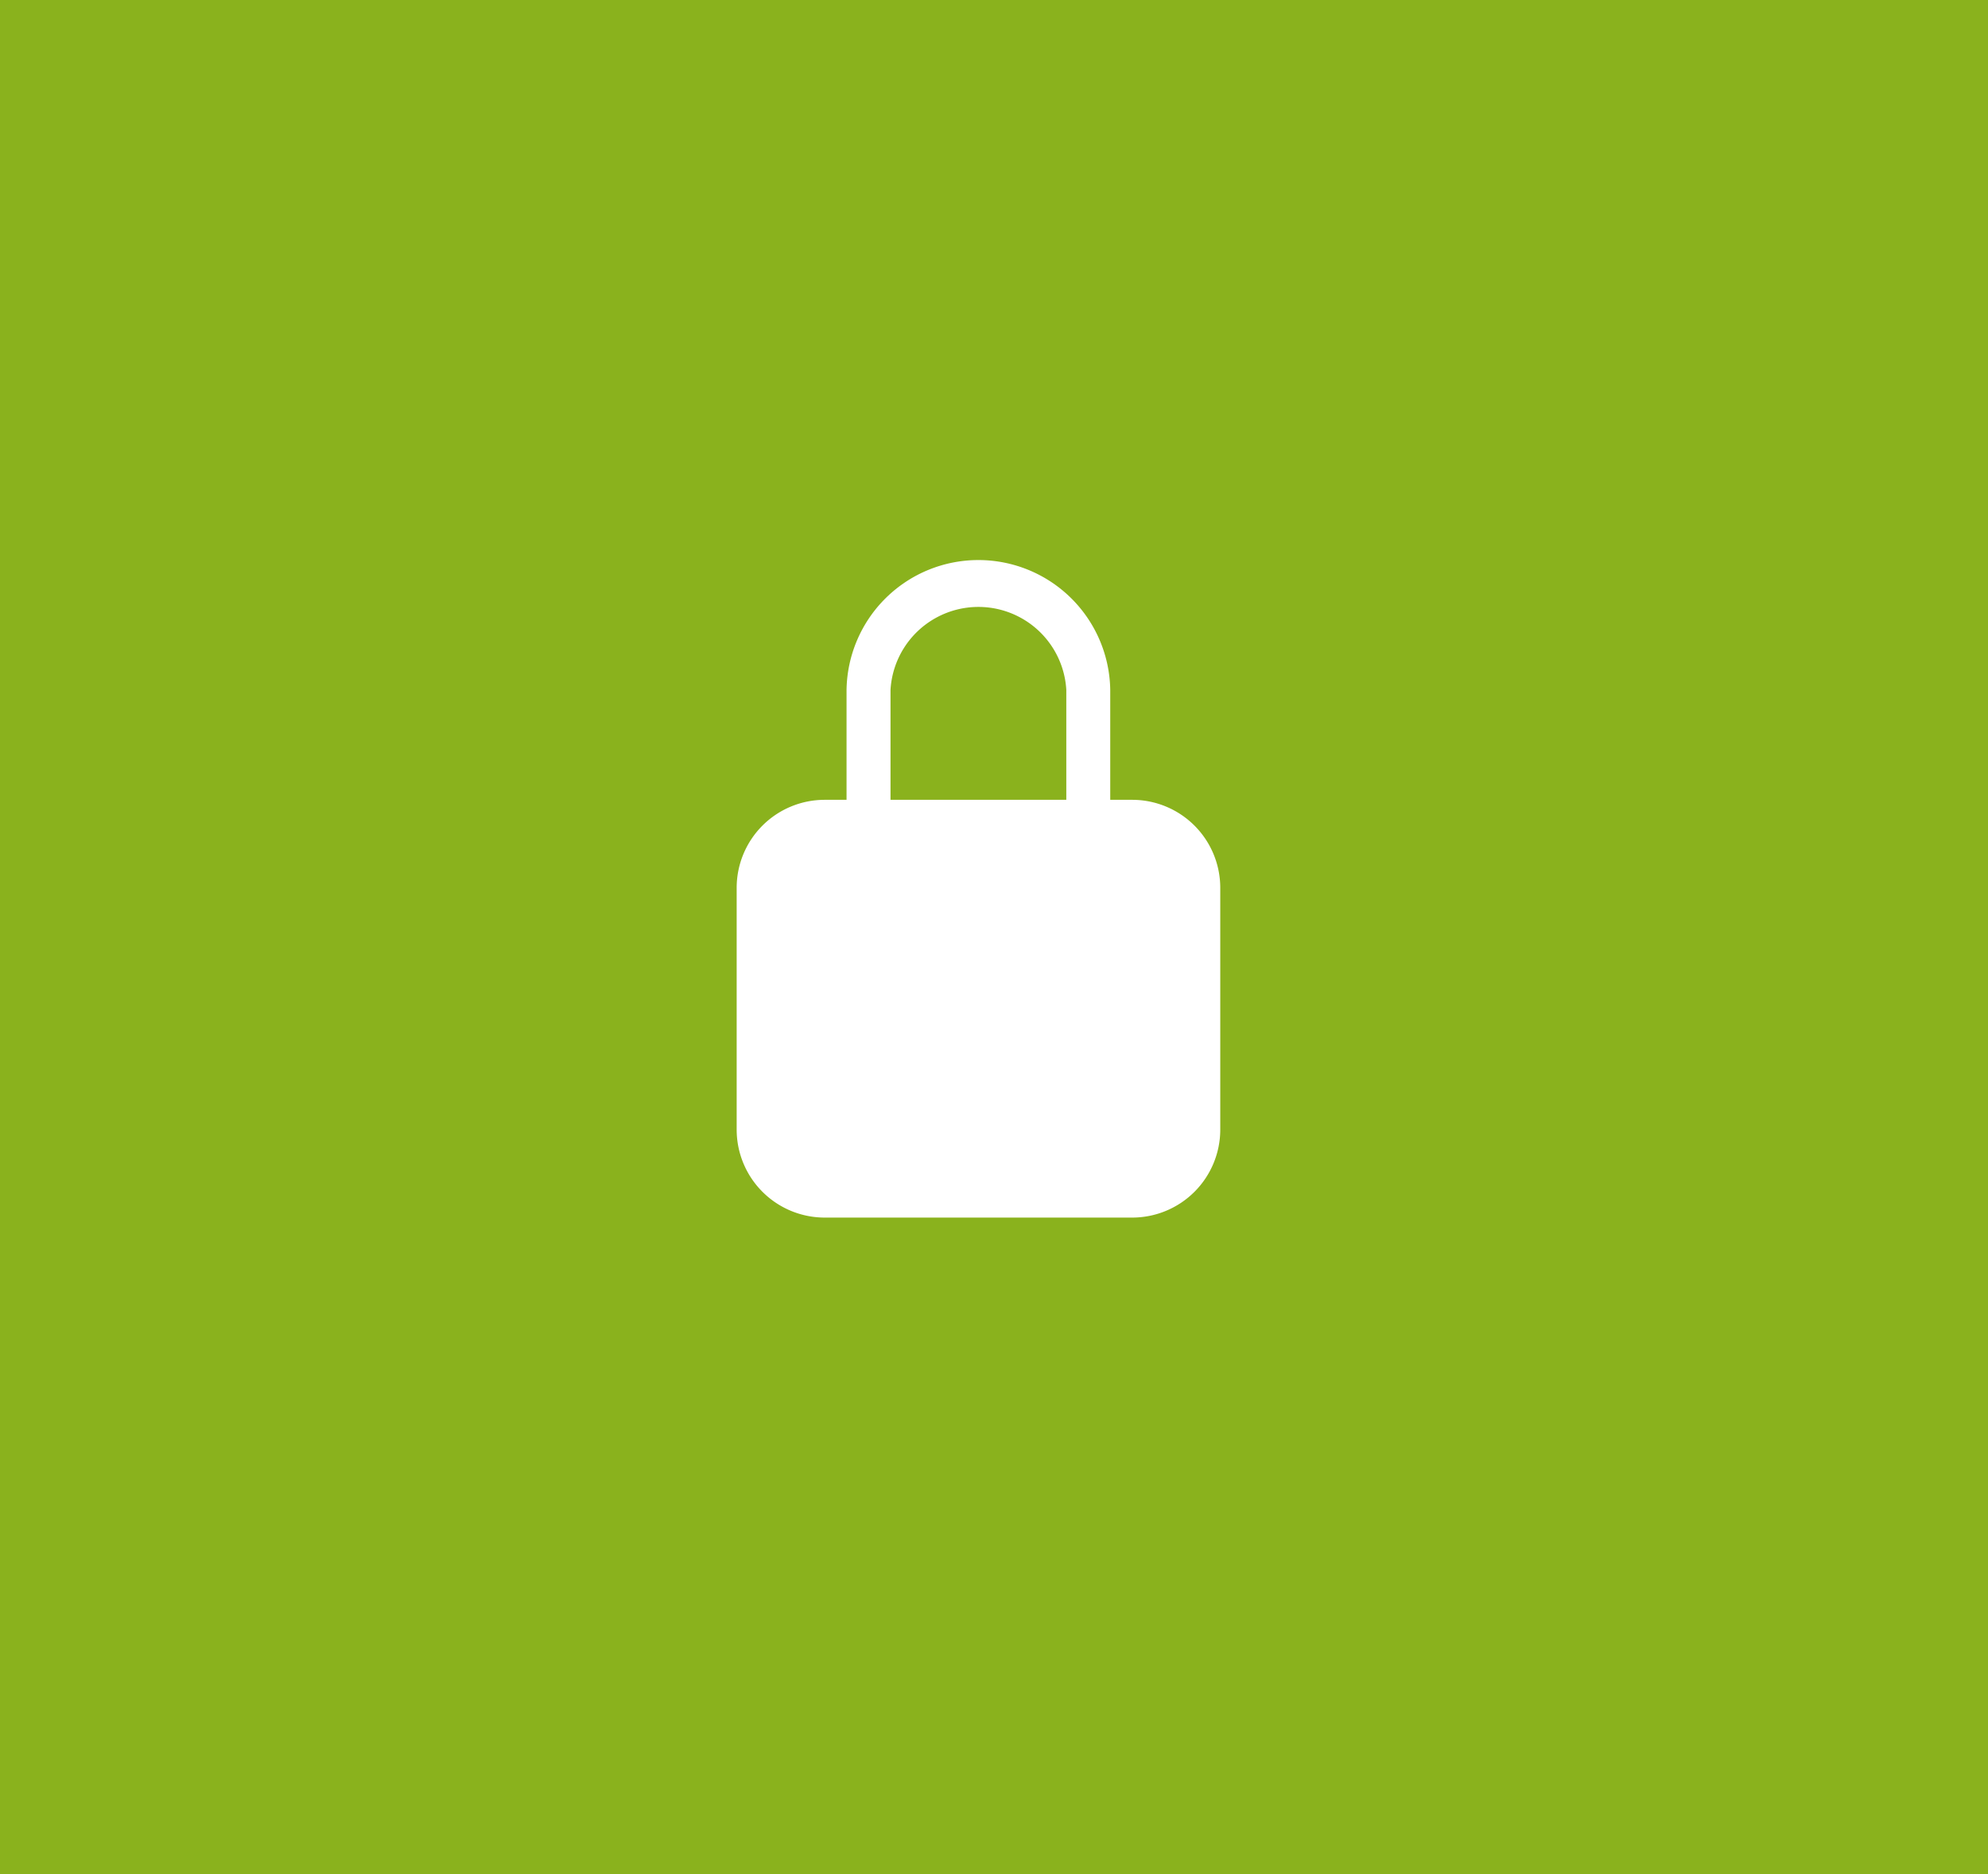 <svg xmlns="http://www.w3.org/2000/svg" width="70" height="66"><g ><g ><path fill="#8ab21d" d="M0 0h70v66H0z" /></g><path fill="#fff" d="M39.867 28.167h-.774v-3.869a4.643 4.643 0 0 0-9.285 0v3.869h-.769a3.1 3.1 0 0 0-3.1 3.1v8.512a3.1 3.1 0 0 0 3.1 3.1h10.828a3.1 3.1 0 0 0 3.1-3.1v-8.517a3.1 3.1 0 0 0-3.1-3.095Zm-2.321 0h-6.19v-3.869a3.1 3.1 0 0 1 6.19 0Z"/></g></svg>
